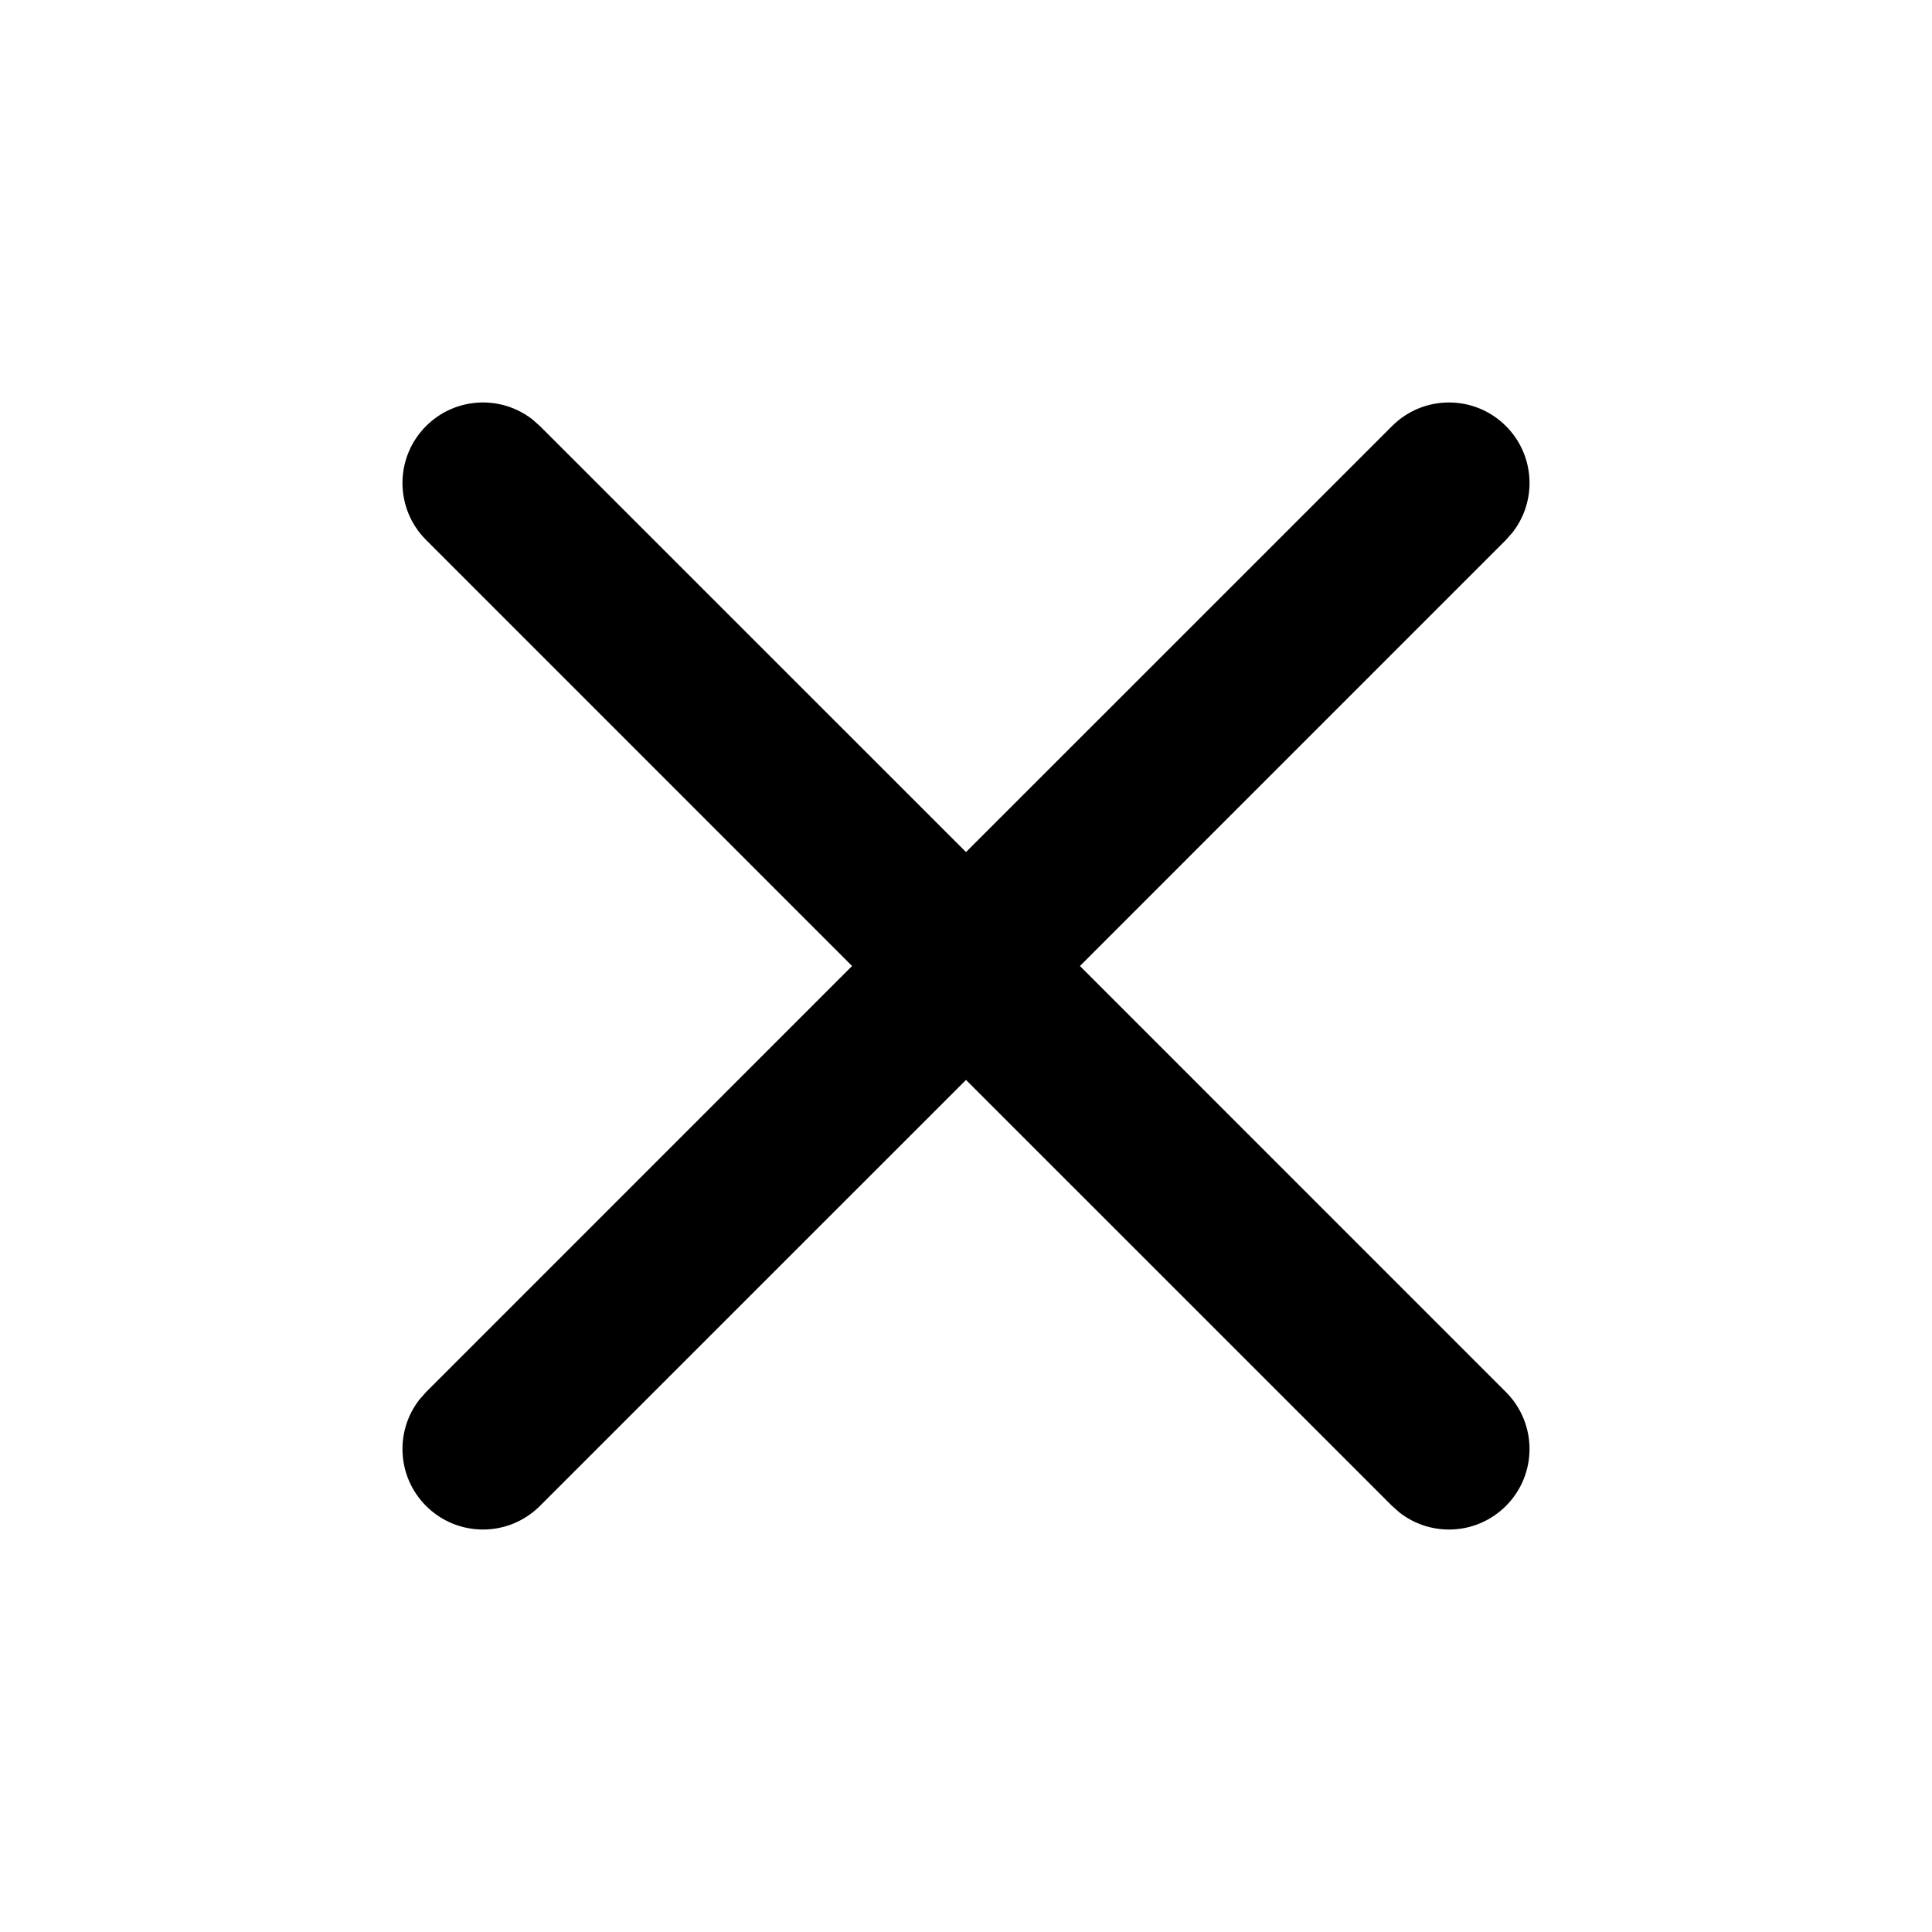 <svg xmlns="http://www.w3.org/2000/svg" width="32" height="32" viewBox="0 0 32 32">
  <defs>
    <rect id="rect-1" width="32" height="32" x="0" y="0"/>
  </defs>
  <path fill="rgb(0,0,0)" fill-rule="evenodd" d="M8.817 6.946l.126.111L16 14.113l7.057-7.056c.521-.521 1.365-.521 1.886 0 .481.481.518 1.237.111 1.76l-.111.126L17.887 16l7.056 7.057c.521.521.521 1.365 0 1.886-.481.481-1.237.518-1.76.111l-.126-.111L16 17.887l-7.057 7.056c-.521.521-1.365.521-1.886 0-.481-.481-.518-1.237-.111-1.76l.111-.126L14.113 16 7.057 8.943c-.521-.521-.521-1.365 0-1.886.481-.481 1.237-.518 1.76-.111z"/>
</svg>
